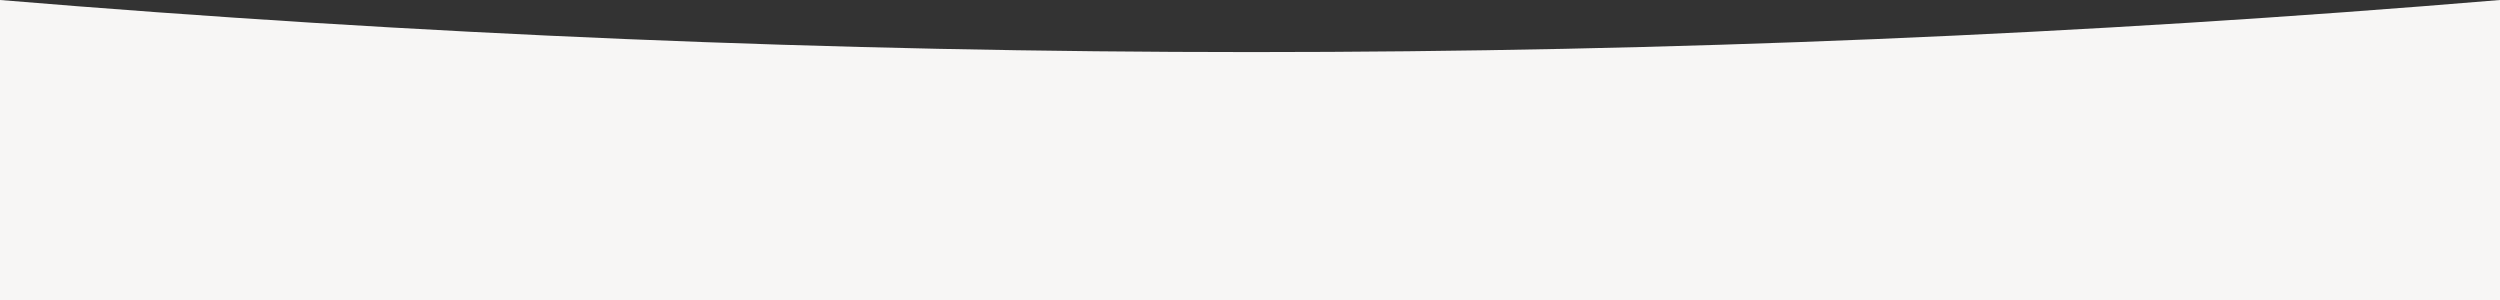<?xml version="1.0" encoding="UTF-8"?>
<svg width="1440px" height="173px" viewBox="0 0 1440 173" version="1.1" xmlns="http://www.w3.org/2000/svg" xmlns:xlink="http://www.w3.org/1999/xlink">
    <rect x="0" y="0" width="1440" height="173" fill="#333333" stroke="none"/>
    <!-- Generator: Sketch 52.5 (67469) - http://www.bohemiancoding.com/sketch -->
    <title>Mask</title>
    <desc>Created with Sketch.</desc>
    <defs>
        <path d="M0,1007 L1440,1007 L1440,834 C1200.829,854 961.106,864 720.831,864 C480.557,864 240.28,854 0,834 L0,1007 Z" id="path-1"></path>
    </defs>
    <g id="Blog-edito" stroke="none" stroke-width="1" fill="none" fill-rule="evenodd">
        <g id="Desktop---Blog-Article" transform="translate(0, -834)">
            <mask id="mask-2" fill="white">
                <use xlink:href="#path-1"></use>
            </mask>
            <use id="Mask" fill="#F7F6F5" xlink:href="#path-1"></use>
        </g>
    </g>
</svg>